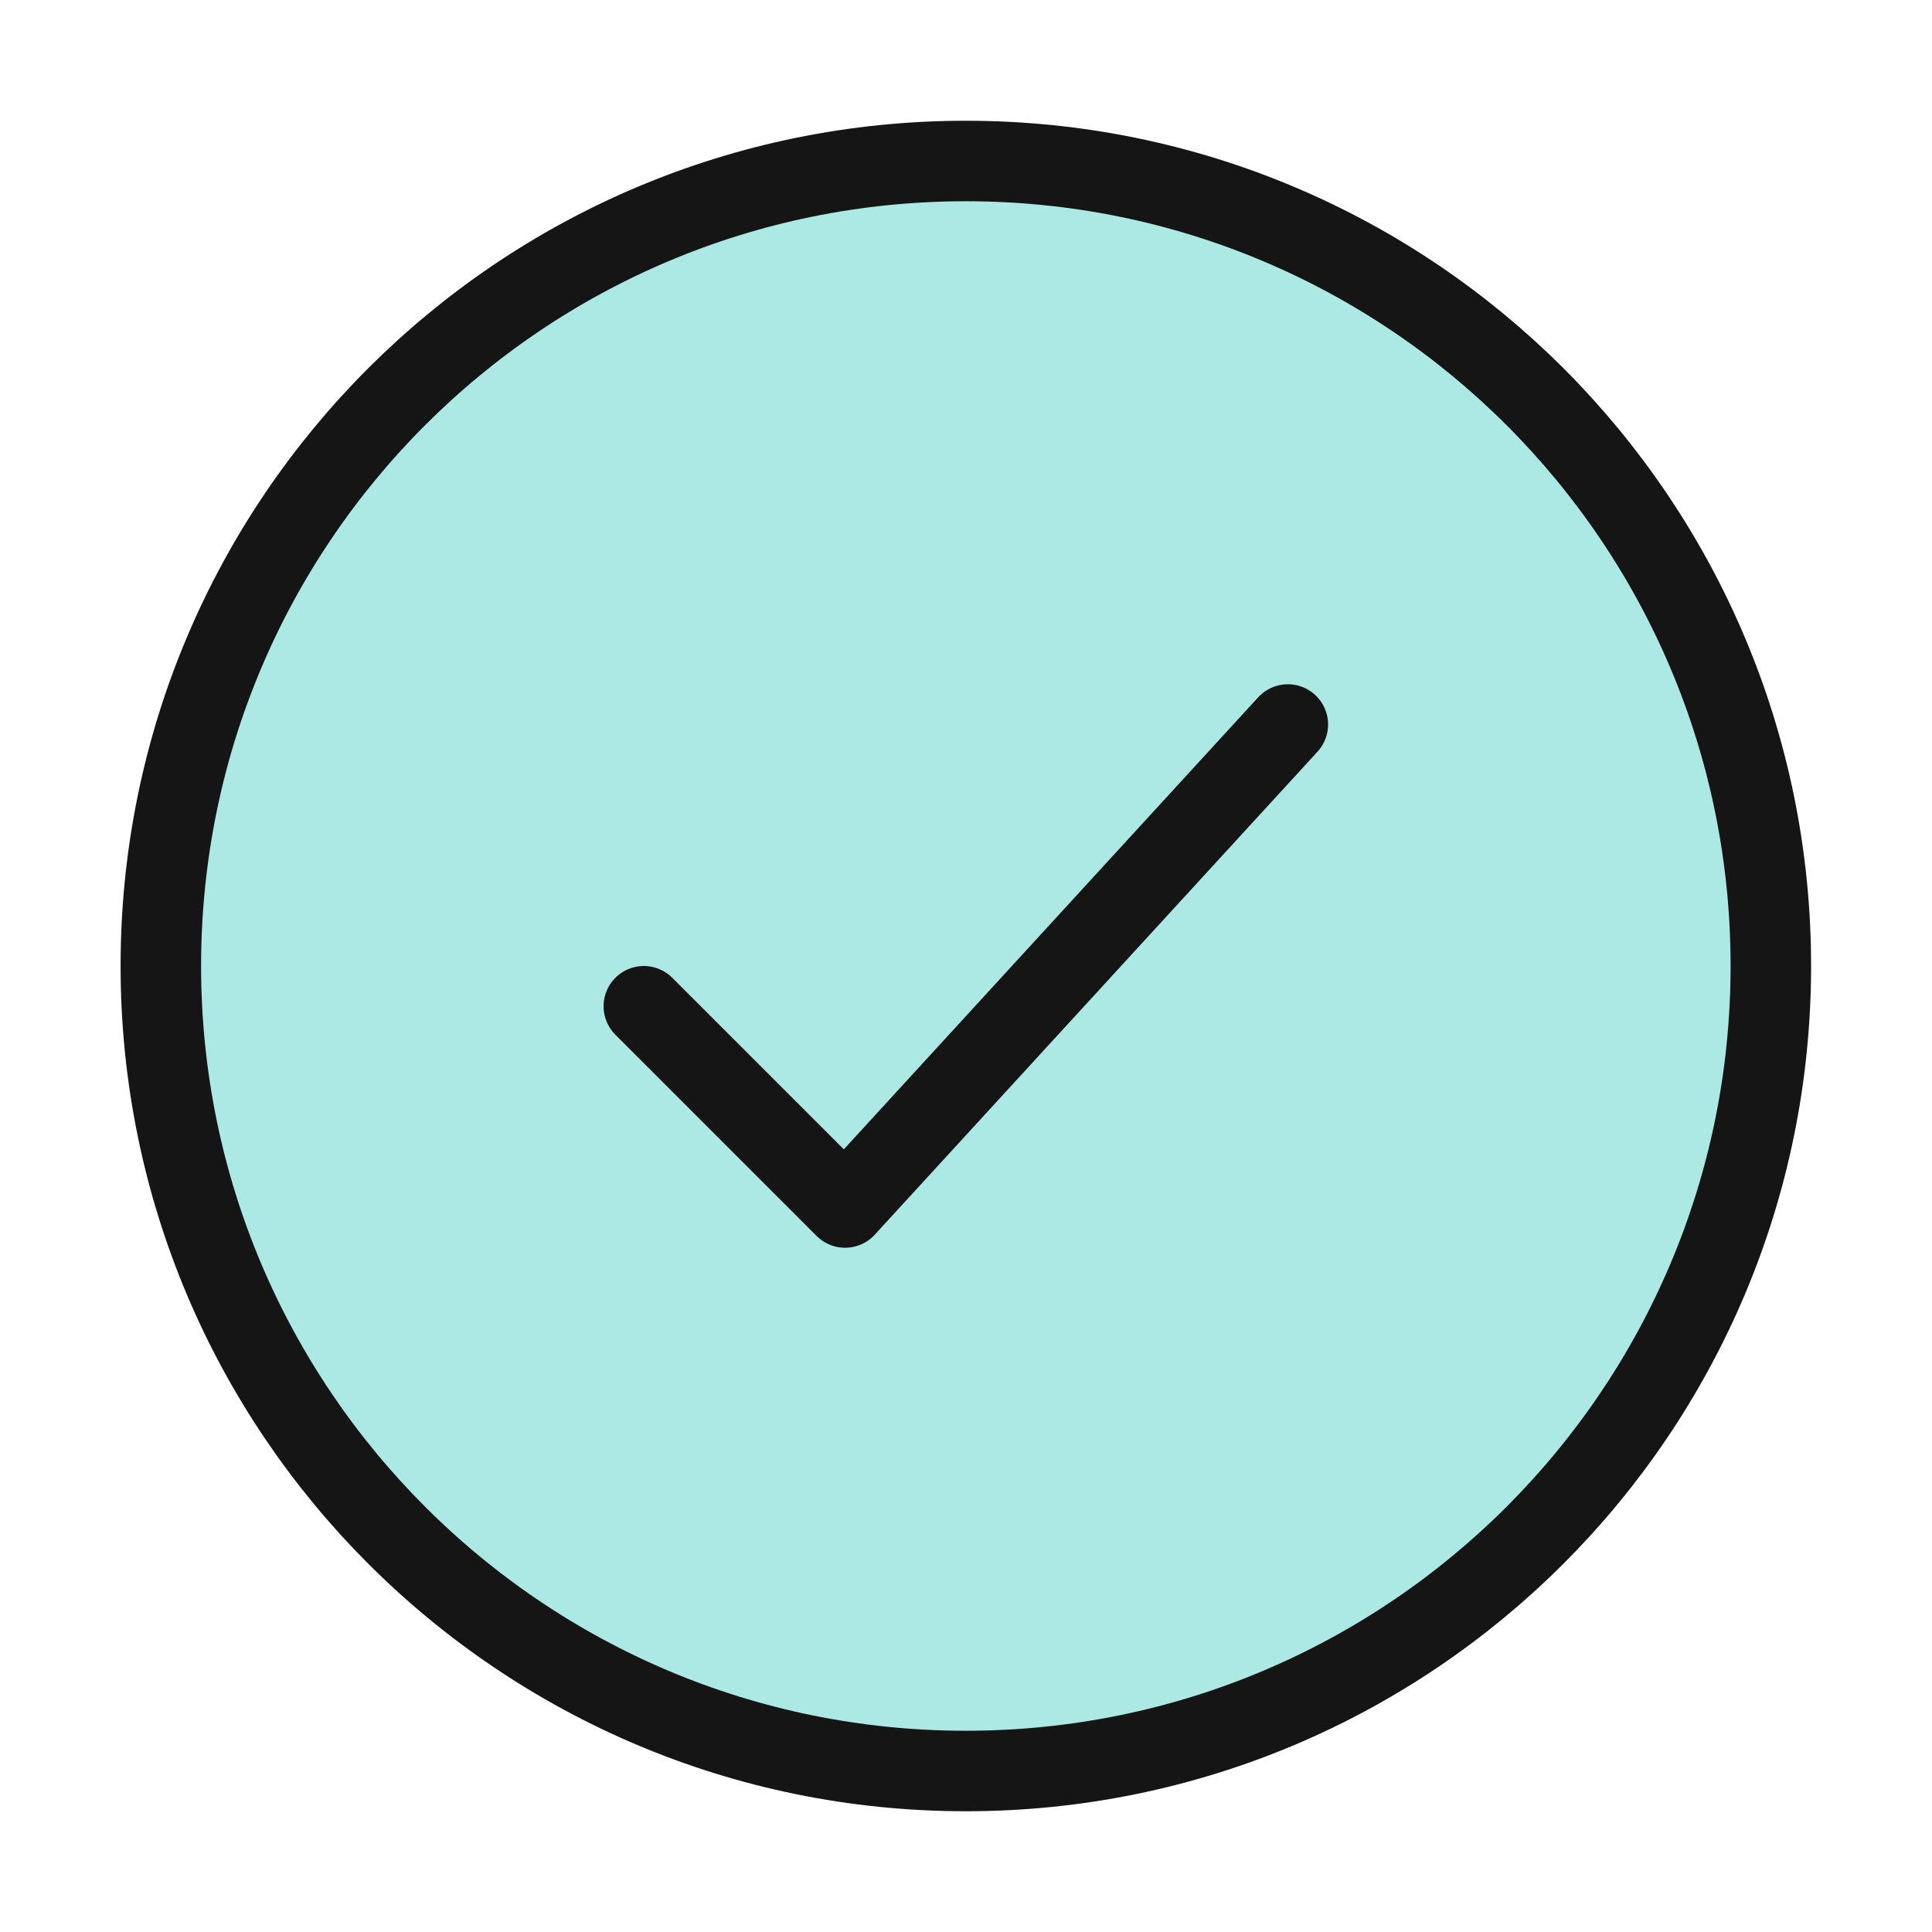 <svg width="24" height="24" viewBox="0 0 24 24" fill="none" xmlns="http://www.w3.org/2000/svg">
<path d="M21.998 11.999C21.998 6.477 17.521 2 11.998 2C6.475 2 1.998 6.477 1.998 11.999C1.998 17.522 6.475 22 11.998 22C17.521 22 21.998 17.522 21.998 11.999Z" fill="#ADE9E4" stroke="#151515"/>
<path d="M7.998 12.5L10.498 15L15.998 9" stroke="#151515" stroke-linecap="round" stroke-linejoin="round"/>
</svg>
